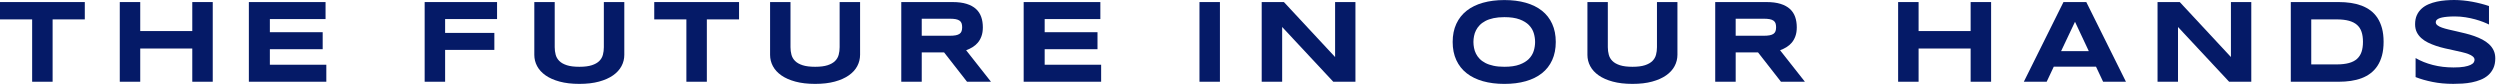<svg width="298" height="10" viewBox="0 0 298 10" fill="none" xmlns="http://www.w3.org/2000/svg">
<path d="M6.271 2.312V9.743H3.832V2.312H0V0.246H10.108V2.312H6.271Z" fill="#051A67"/>
<path d="M22.92 9.743V5.783H16.716V9.743H14.277V0.246H16.716V3.702H22.92V0.246H25.359V9.743H22.92Z" fill="#051A67"/>
<path d="M29.664 9.743V0.246H38.806V2.271H32.168V3.841H38.464V5.866H32.168V7.72H38.898V9.744L29.664 9.743Z" fill="#051A67"/>
<path d="M53.058 2.271V3.923H58.927V5.948H53.058V9.743H50.619V0.246H59.249V2.271H53.058Z" fill="#051A67"/>
<path d="M74.081 7.884C73.857 8.303 73.523 8.67 73.075 8.983C72.628 9.297 72.07 9.543 71.403 9.726C70.735 9.908 69.953 9.999 69.059 9.999C68.165 9.999 67.382 9.908 66.71 9.726C66.037 9.544 65.478 9.297 65.031 8.983C64.585 8.669 64.249 8.303 64.026 7.884C63.803 7.466 63.69 7.018 63.69 6.544V0.246H66.122V5.625C66.122 5.942 66.16 6.243 66.237 6.526C66.313 6.809 66.458 7.058 66.671 7.269C66.884 7.482 67.181 7.649 67.565 7.774C67.949 7.899 68.446 7.961 69.061 7.961C69.668 7.961 70.165 7.898 70.546 7.774C70.927 7.65 71.223 7.482 71.437 7.269C71.649 7.058 71.793 6.81 71.867 6.526C71.941 6.243 71.978 5.942 71.978 5.625V0.246H74.417V6.544C74.416 7.018 74.305 7.466 74.081 7.884Z" fill="#051A67"/>
<path d="M84.256 2.312V9.743H81.817V2.312H77.986V0.246H88.094V2.312H84.256Z" fill="#051A67"/>
<path d="M102.184 7.884C101.961 8.303 101.626 8.67 101.179 8.983C100.731 9.297 100.174 9.543 99.507 9.726C98.839 9.908 98.058 9.999 97.162 9.999C96.269 9.999 95.486 9.908 94.814 9.726C94.141 9.544 93.581 9.297 93.134 8.983C92.687 8.669 92.352 8.303 92.129 7.884C91.906 7.466 91.794 7.018 91.794 6.544V0.246H94.227V5.625C94.227 5.942 94.265 6.243 94.342 6.526C94.418 6.809 94.562 7.058 94.776 7.269C94.988 7.482 95.286 7.649 95.67 7.774C96.054 7.899 96.552 7.961 97.165 7.961C97.774 7.961 98.269 7.898 98.651 7.774C99.032 7.65 99.328 7.482 99.541 7.269C99.754 7.058 99.897 6.81 99.972 6.526C100.047 6.243 100.084 5.942 100.084 5.625V0.246H102.522V6.544C102.519 7.018 102.406 7.466 102.184 7.884Z" fill="#051A67"/>
<path d="M109.871 9.743H107.432V0.246H113.545C114.203 0.246 114.76 0.318 115.218 0.461C115.675 0.603 116.049 0.807 116.336 1.068C116.623 1.331 116.831 1.648 116.961 2.019C117.091 2.39 117.155 2.803 117.155 3.259C117.155 3.66 117.101 4.009 116.993 4.309C116.886 4.61 116.742 4.866 116.56 5.08C116.377 5.295 116.166 5.476 115.925 5.624C115.684 5.771 115.431 5.893 115.163 5.989L118.121 9.741H115.268L112.534 6.244H109.872L109.871 9.743ZM114.689 3.245C114.689 3.061 114.666 2.904 114.62 2.776C114.574 2.647 114.494 2.542 114.381 2.462C114.266 2.38 114.115 2.322 113.924 2.285C113.732 2.248 113.495 2.231 113.21 2.231H109.871V4.262H113.21C113.495 4.262 113.733 4.243 113.924 4.207C114.114 4.17 114.266 4.111 114.381 4.031C114.494 3.951 114.574 3.846 114.62 3.717C114.666 3.586 114.689 3.431 114.689 3.245Z" fill="#051A67"/>
<path d="M122.021 9.743V0.246H131.163V2.271H124.525V3.841H130.822V5.866H124.525V7.72H131.256V9.744L122.021 9.743Z" fill="#051A67"/>
<path d="M142.977 9.743V0.246H145.415V9.743H142.977Z" fill="#051A67"/>
<path d="M158.926 9.743L152.833 3.217V9.743H150.394V0.246H153.042L159.143 6.799V0.246H161.568V9.743H158.926Z" fill="#051A67"/>
<path d="M185.448 5.004C185.448 5.819 185.304 6.538 185.02 7.163C184.736 7.788 184.329 8.309 183.799 8.729C183.268 9.148 182.624 9.466 181.868 9.68C181.114 9.894 180.263 10 179.322 10C178.381 10 177.529 9.893 176.769 9.68C176.009 9.464 175.36 9.148 174.827 8.729C174.292 8.31 173.881 7.788 173.592 7.163C173.303 6.538 173.158 5.819 173.158 5.004C173.158 4.188 173.303 3.468 173.592 2.844C173.881 2.219 174.293 1.698 174.827 1.277C175.36 0.858 176.009 0.541 176.769 0.327C177.529 0.114 178.381 0.006 179.322 0.006C180.263 0.006 181.114 0.114 181.868 0.327C182.624 0.542 183.268 0.858 183.799 1.277C184.329 1.696 184.736 2.219 185.02 2.844C185.304 3.468 185.448 4.188 185.448 5.004ZM182.983 5.004C182.983 4.648 182.928 4.295 182.822 3.942C182.714 3.589 182.523 3.273 182.25 2.992C181.976 2.711 181.602 2.483 181.129 2.307C180.656 2.133 180.052 2.044 179.321 2.044C178.83 2.044 178.399 2.085 178.026 2.165C177.654 2.245 177.331 2.357 177.06 2.5C176.79 2.643 176.56 2.81 176.377 3.002C176.193 3.193 176.046 3.398 175.937 3.617C175.826 3.835 175.749 4.064 175.704 4.301C175.657 4.539 175.633 4.772 175.633 5.003C175.633 5.237 175.657 5.474 175.704 5.713C175.749 5.953 175.826 6.183 175.937 6.402C176.046 6.621 176.193 6.825 176.377 7.014C176.56 7.203 176.789 7.367 177.06 7.508C177.331 7.649 177.654 7.759 178.026 7.839C178.399 7.92 178.83 7.96 179.321 7.96C180.052 7.96 180.654 7.873 181.129 7.697C181.602 7.523 181.975 7.293 182.25 7.013C182.523 6.731 182.714 6.413 182.822 6.062C182.93 5.712 182.983 5.358 182.983 5.004Z" fill="#051A67"/>
<path d="M199.61 7.884C199.388 8.303 199.052 8.67 198.605 8.983C198.157 9.297 197.601 9.543 196.933 9.726C196.265 9.91 195.484 9.999 194.588 9.999C193.695 9.999 192.913 9.908 192.24 9.726C191.567 9.544 191.007 9.297 190.561 8.983C190.113 8.669 189.778 8.303 189.555 7.884C189.333 7.466 189.221 7.018 189.221 6.544V0.246H191.653V5.625C191.653 5.942 191.691 6.243 191.769 6.526C191.844 6.809 191.988 7.058 192.202 7.269C192.415 7.482 192.712 7.649 193.096 7.774C193.48 7.899 193.979 7.961 194.591 7.961C195.2 7.961 195.695 7.898 196.077 7.774C196.457 7.65 196.754 7.482 196.968 7.269C197.18 7.058 197.324 6.81 197.398 6.526C197.473 6.242 197.51 5.942 197.51 5.625V0.246H199.95V6.544C199.946 7.018 199.834 7.466 199.61 7.884Z" fill="#051A67"/>
<path d="M206.894 9.743H204.454V0.246H210.568C211.225 0.246 211.783 0.318 212.24 0.461C212.697 0.603 213.071 0.807 213.358 1.068C213.645 1.331 213.853 1.648 213.983 2.019C214.112 2.39 214.176 2.803 214.176 3.259C214.176 3.66 214.122 4.009 214.014 4.309C213.907 4.61 213.762 4.866 213.581 5.08C213.398 5.295 213.187 5.476 212.946 5.624C212.704 5.771 212.451 5.893 212.185 5.989L215.142 9.741H212.29L209.556 6.244H206.894V9.743ZM211.711 3.245C211.711 3.061 211.688 2.904 211.642 2.776C211.596 2.647 211.515 2.542 211.401 2.462C211.288 2.38 211.136 2.322 210.945 2.285C210.754 2.248 210.516 2.231 210.232 2.231H206.893V4.262H210.232C210.516 4.262 210.754 4.243 210.945 4.207C211.136 4.17 211.288 4.111 211.401 4.031C211.515 3.951 211.596 3.846 211.642 3.717C211.689 3.586 211.711 3.431 211.711 3.245Z" fill="#051A67"/>
<path d="M234.9 9.743V5.783H228.696V9.743H226.257V0.246H228.696V3.702H234.9V0.246H237.34V9.743H234.9Z" fill="#051A67"/>
<path d="M249.844 7.946H244.81L243.963 9.743H241.241L245.966 0.246H248.687L253.413 9.743H250.691L249.844 7.946ZM245.684 6.093H248.984L247.34 2.596L245.684 6.093Z" fill="#051A67"/>
<path d="M265.711 9.743L259.618 3.217V9.743H257.179V0.246H259.828L265.927 6.799V0.246H268.353V9.743H265.711Z" fill="#051A67"/>
<path d="M284.125 4.989C284.125 5.596 284.06 6.136 283.935 6.609C283.807 7.081 283.627 7.493 283.397 7.843C283.169 8.193 282.892 8.491 282.57 8.734C282.249 8.979 281.889 9.175 281.495 9.322C281.101 9.469 280.676 9.577 280.22 9.643C279.764 9.709 279.288 9.743 278.794 9.743H273.063V0.246H278.782C279.276 0.246 279.752 0.279 280.208 0.346C280.664 0.413 281.09 0.52 281.487 0.667C281.883 0.815 282.243 1.01 282.569 1.251C282.892 1.494 283.171 1.791 283.4 2.144C283.63 2.496 283.809 2.908 283.937 3.377C284.061 3.848 284.125 4.385 284.125 4.989ZM281.666 4.989C281.666 4.531 281.611 4.135 281.498 3.799C281.387 3.463 281.206 3.186 280.959 2.967C280.712 2.748 280.388 2.584 279.99 2.475C279.591 2.366 279.105 2.312 278.53 2.312H275.501V7.677H278.53C279.105 7.677 279.591 7.622 279.99 7.513C280.388 7.406 280.712 7.24 280.959 7.016C281.206 6.792 281.387 6.512 281.498 6.176C281.611 5.842 281.666 5.444 281.666 4.989Z" fill="#051A67"/>
<path d="M296.686 2.922C296.516 2.834 296.289 2.736 296.01 2.624C295.729 2.514 295.41 2.409 295.057 2.31C294.701 2.211 294.316 2.128 293.9 2.061C293.484 1.994 293.056 1.96 292.62 1.96C292.268 1.96 291.969 1.972 291.723 1.995C291.474 2.018 291.267 2.047 291.097 2.084C290.929 2.121 290.796 2.163 290.696 2.212C290.597 2.259 290.523 2.31 290.47 2.361C290.417 2.411 290.384 2.462 290.368 2.513C290.352 2.563 290.344 2.609 290.344 2.651C290.344 2.789 290.41 2.911 290.542 3.014C290.673 3.118 290.854 3.211 291.081 3.291C291.308 3.371 291.574 3.448 291.877 3.518C292.18 3.589 292.5 3.663 292.84 3.739C293.18 3.814 293.529 3.898 293.891 3.988C294.252 4.077 294.602 4.183 294.942 4.302C295.282 4.421 295.602 4.562 295.905 4.719C296.207 4.879 296.471 5.065 296.701 5.276C296.927 5.488 297.11 5.732 297.24 6.008C297.372 6.285 297.437 6.601 297.437 6.955C297.437 7.412 297.361 7.803 297.207 8.131C297.054 8.458 296.849 8.735 296.593 8.961C296.336 9.186 296.039 9.368 295.702 9.503C295.365 9.639 295.011 9.743 294.641 9.818C294.27 9.891 293.896 9.939 293.516 9.962C293.137 9.986 292.776 9.996 292.435 9.996C291.541 9.996 290.714 9.92 289.953 9.765C289.192 9.611 288.522 9.419 287.939 9.188V6.921C288.54 7.271 289.224 7.545 289.994 7.744C290.764 7.942 291.586 8.04 292.462 8.04C292.979 8.04 293.4 8.013 293.728 7.955C294.054 7.897 294.309 7.824 294.492 7.734C294.677 7.644 294.802 7.547 294.867 7.441C294.933 7.334 294.965 7.232 294.965 7.136C294.965 6.983 294.899 6.851 294.768 6.739C294.637 6.625 294.457 6.525 294.229 6.441C294.003 6.356 293.737 6.276 293.434 6.207C293.131 6.133 292.81 6.063 292.471 5.991C292.131 5.919 291.782 5.841 291.423 5.76C291.063 5.677 290.714 5.579 290.375 5.466C290.036 5.352 289.716 5.221 289.412 5.072C289.11 4.922 288.845 4.745 288.617 4.54C288.388 4.333 288.208 4.097 288.076 3.828C287.946 3.559 287.879 3.246 287.879 2.891C287.879 2.471 287.951 2.109 288.09 1.804C288.23 1.5 288.421 1.242 288.659 1.027C288.898 0.811 289.173 0.639 289.488 0.505C289.8 0.372 290.13 0.268 290.477 0.194C290.824 0.119 291.175 0.07 291.528 0.042C291.884 0.014 292.22 0 292.541 0C292.891 0 293.251 0.02 293.622 0.056C293.992 0.093 294.356 0.144 294.716 0.211C295.076 0.278 295.421 0.355 295.757 0.443C296.092 0.53 296.402 0.621 296.687 0.719V2.922H296.686Z" fill="#051A67"/>
</svg>
